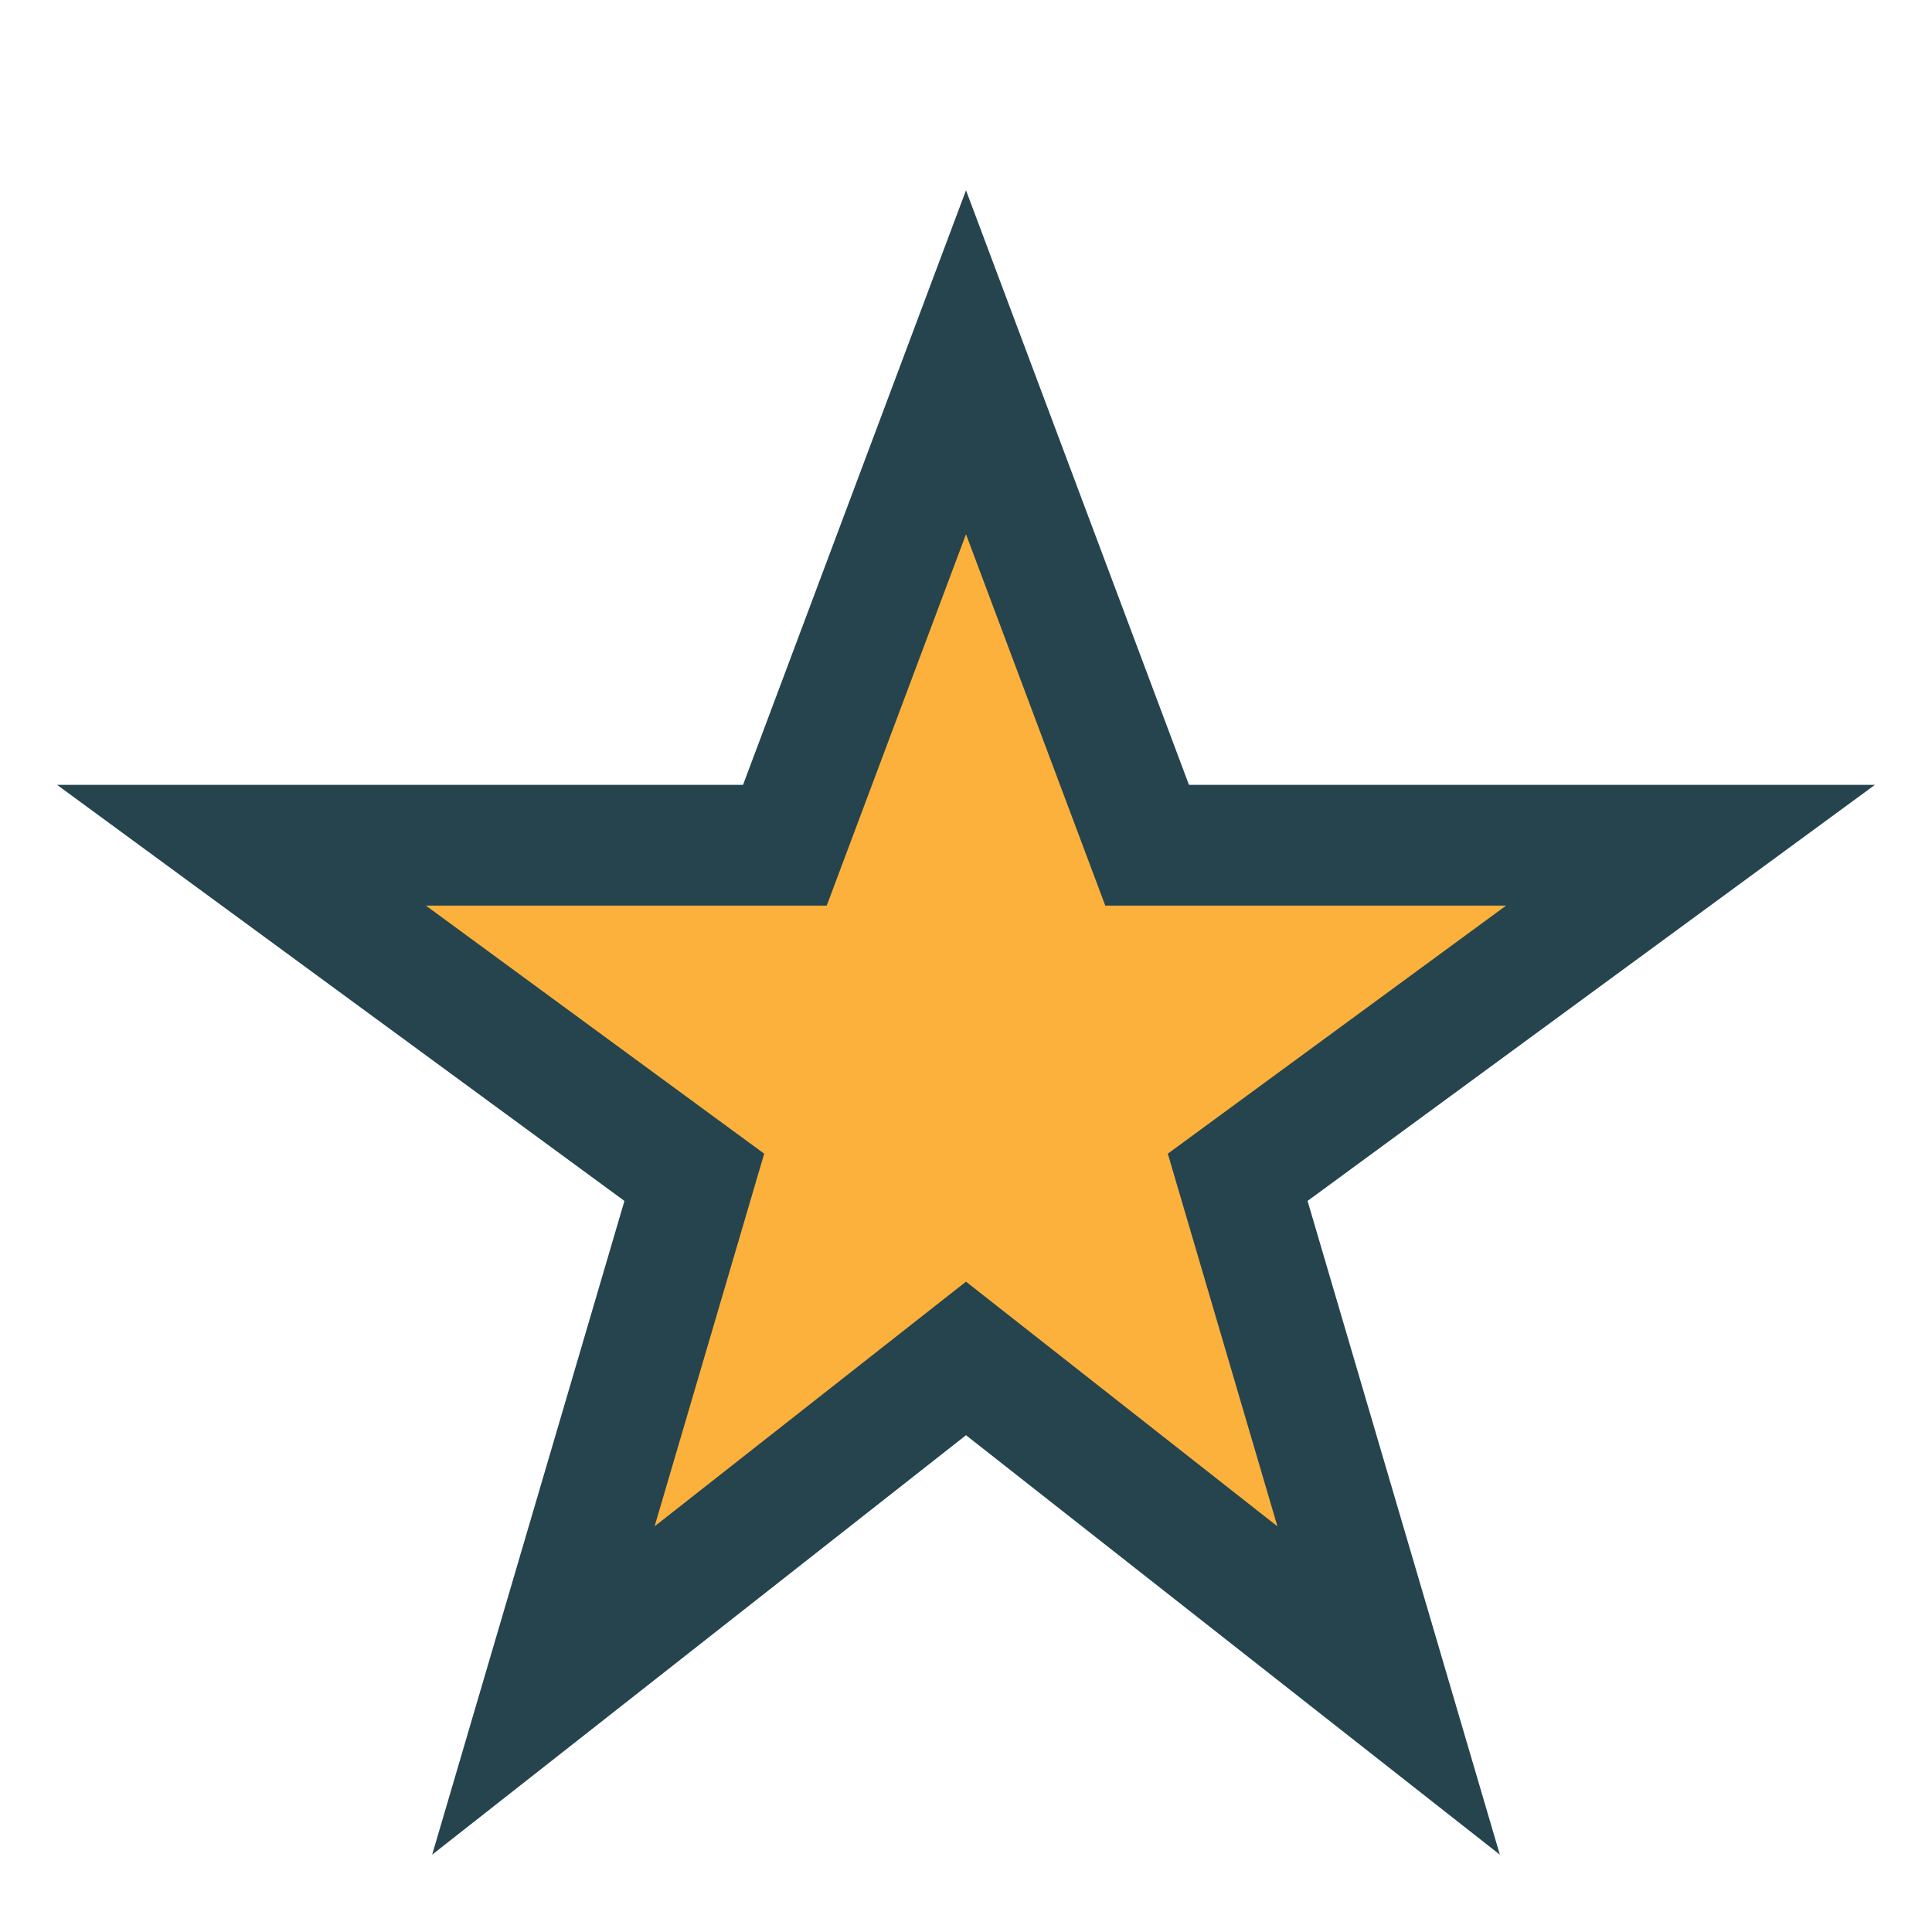 <?xml version="1.0" encoding="UTF-8"?>
<svg xmlns="http://www.w3.org/2000/svg" width="32" height="32" viewBox="0 0 32 32"><polygon points="16,6 19,14 28,14 20.5,19.5 23,28 16,22.5 9,28 11.5,19.5 4,14 13,14" fill="#FBB13C" stroke="#25444E" stroke-width="2"/></svg>